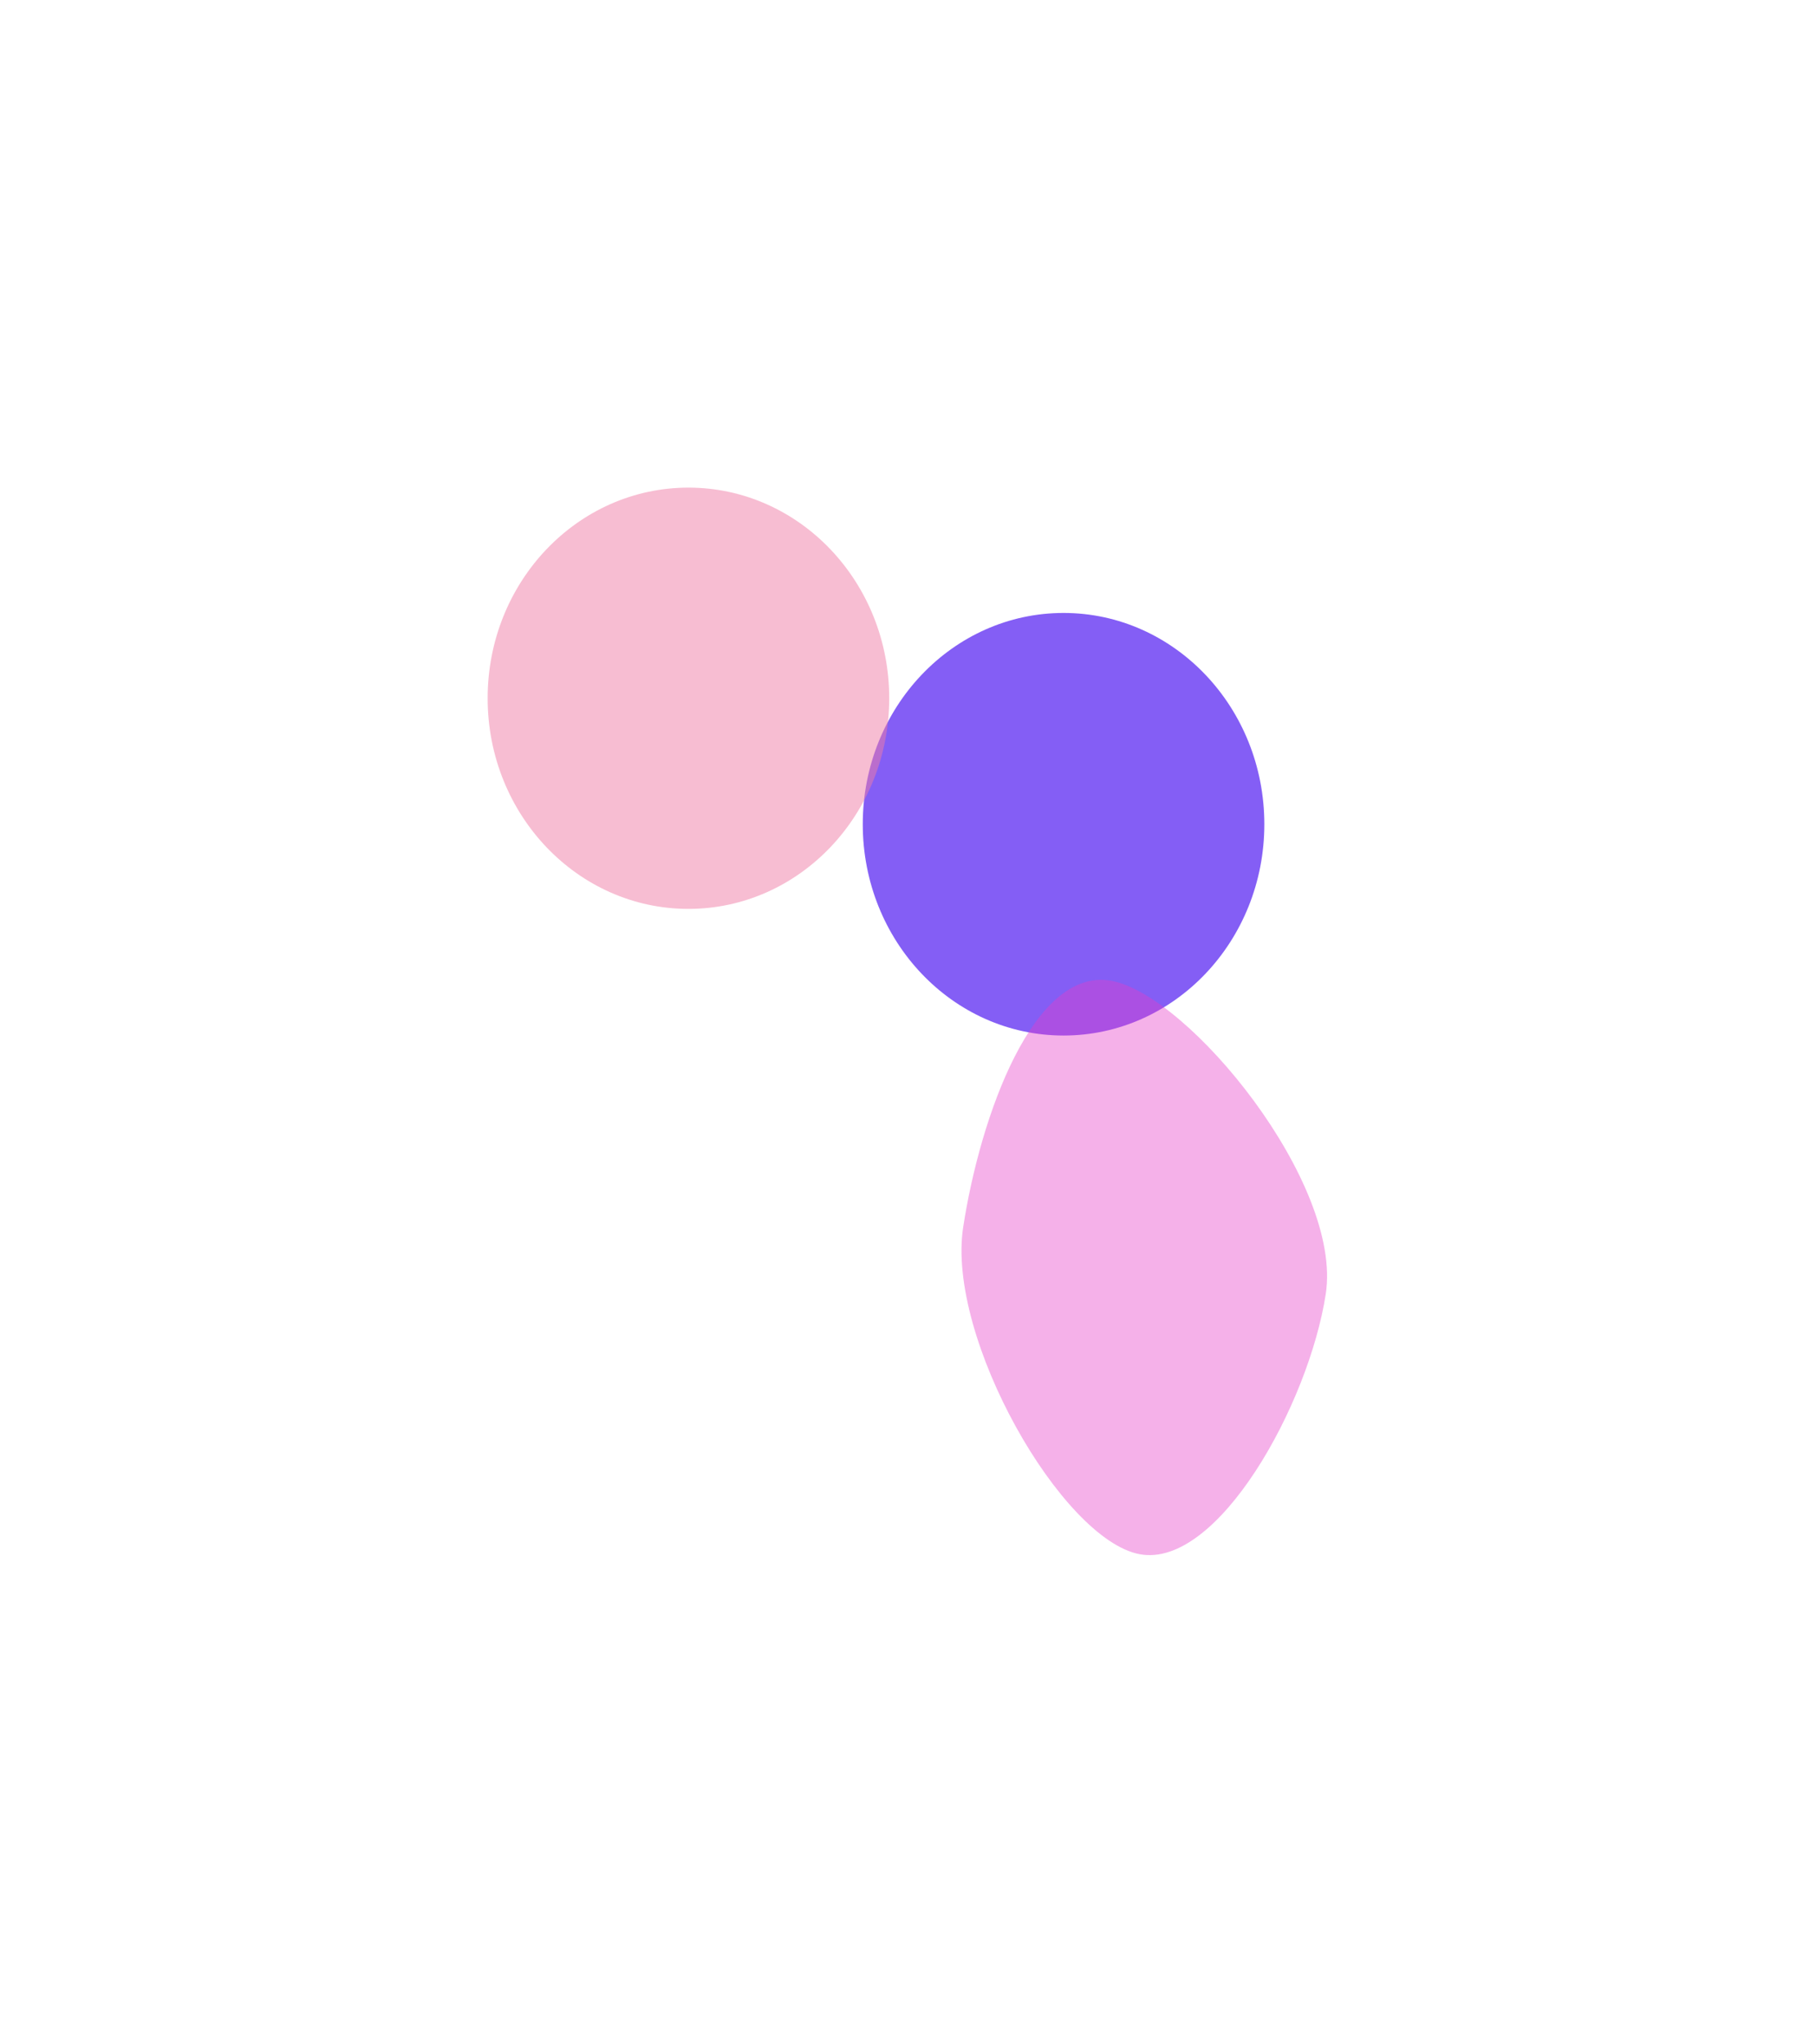 <svg width="931" height="1048" viewBox="0 0 931 1048" fill="none" xmlns="http://www.w3.org/2000/svg">
<g opacity="0.7" filter="url(#filter0_f_10124_324)">
<ellipse cx="545.244" cy="422.581" rx="102.935" ry="108.328" fill="#501AF1"/>
</g>
<g opacity="0.4" filter="url(#filter1_f_10124_324)">
<path d="M679.675 663.367C670.979 720.111 624.29 804.178 584.361 796.841C544.432 789.503 485.089 685.951 493.785 629.207C502.482 572.463 529.82 495.508 569.749 502.845C609.678 510.183 688.372 606.623 679.675 663.367Z" fill="#E53BC9"/>
</g>
<g opacity="0.5" filter="url(#filter2_f_10124_324)">
<ellipse cx="352.935" cy="357.99" rx="102.935" ry="107.99" fill="#EF7BA5"/>
</g>
<defs>
<filter id="filter0_f_10124_324" x="192.309" y="64.254" width="705.869" height="716.655" filterUnits="userSpaceOnUse" color-interpolation-filters="sRGB">
<feFlood flood-opacity="0" result="BackgroundImageFix"/>
<feBlend mode="normal" in="SourceGraphic" in2="BackgroundImageFix" result="shape"/>
<feGaussianBlur stdDeviation="125" result="effect1_foregroundBlur_10124_324"/>
</filter>
<filter id="filter1_f_10124_324" x="242.927" y="252.357" width="687.414" height="794.933" filterUnits="userSpaceOnUse" color-interpolation-filters="sRGB">
<feFlood flood-opacity="0" result="BackgroundImageFix"/>
<feBlend mode="normal" in="SourceGraphic" in2="BackgroundImageFix" result="shape"/>
<feGaussianBlur stdDeviation="125" result="effect1_foregroundBlur_10124_324"/>
</filter>
<filter id="filter2_f_10124_324" x="0" y="0" width="705.869" height="715.98" filterUnits="userSpaceOnUse" color-interpolation-filters="sRGB">
<feFlood flood-opacity="0" result="BackgroundImageFix"/>
<feBlend mode="normal" in="SourceGraphic" in2="BackgroundImageFix" result="shape"/>
<feGaussianBlur stdDeviation="125" result="effect1_foregroundBlur_10124_324"/>
</filter>
</defs>
</svg>

